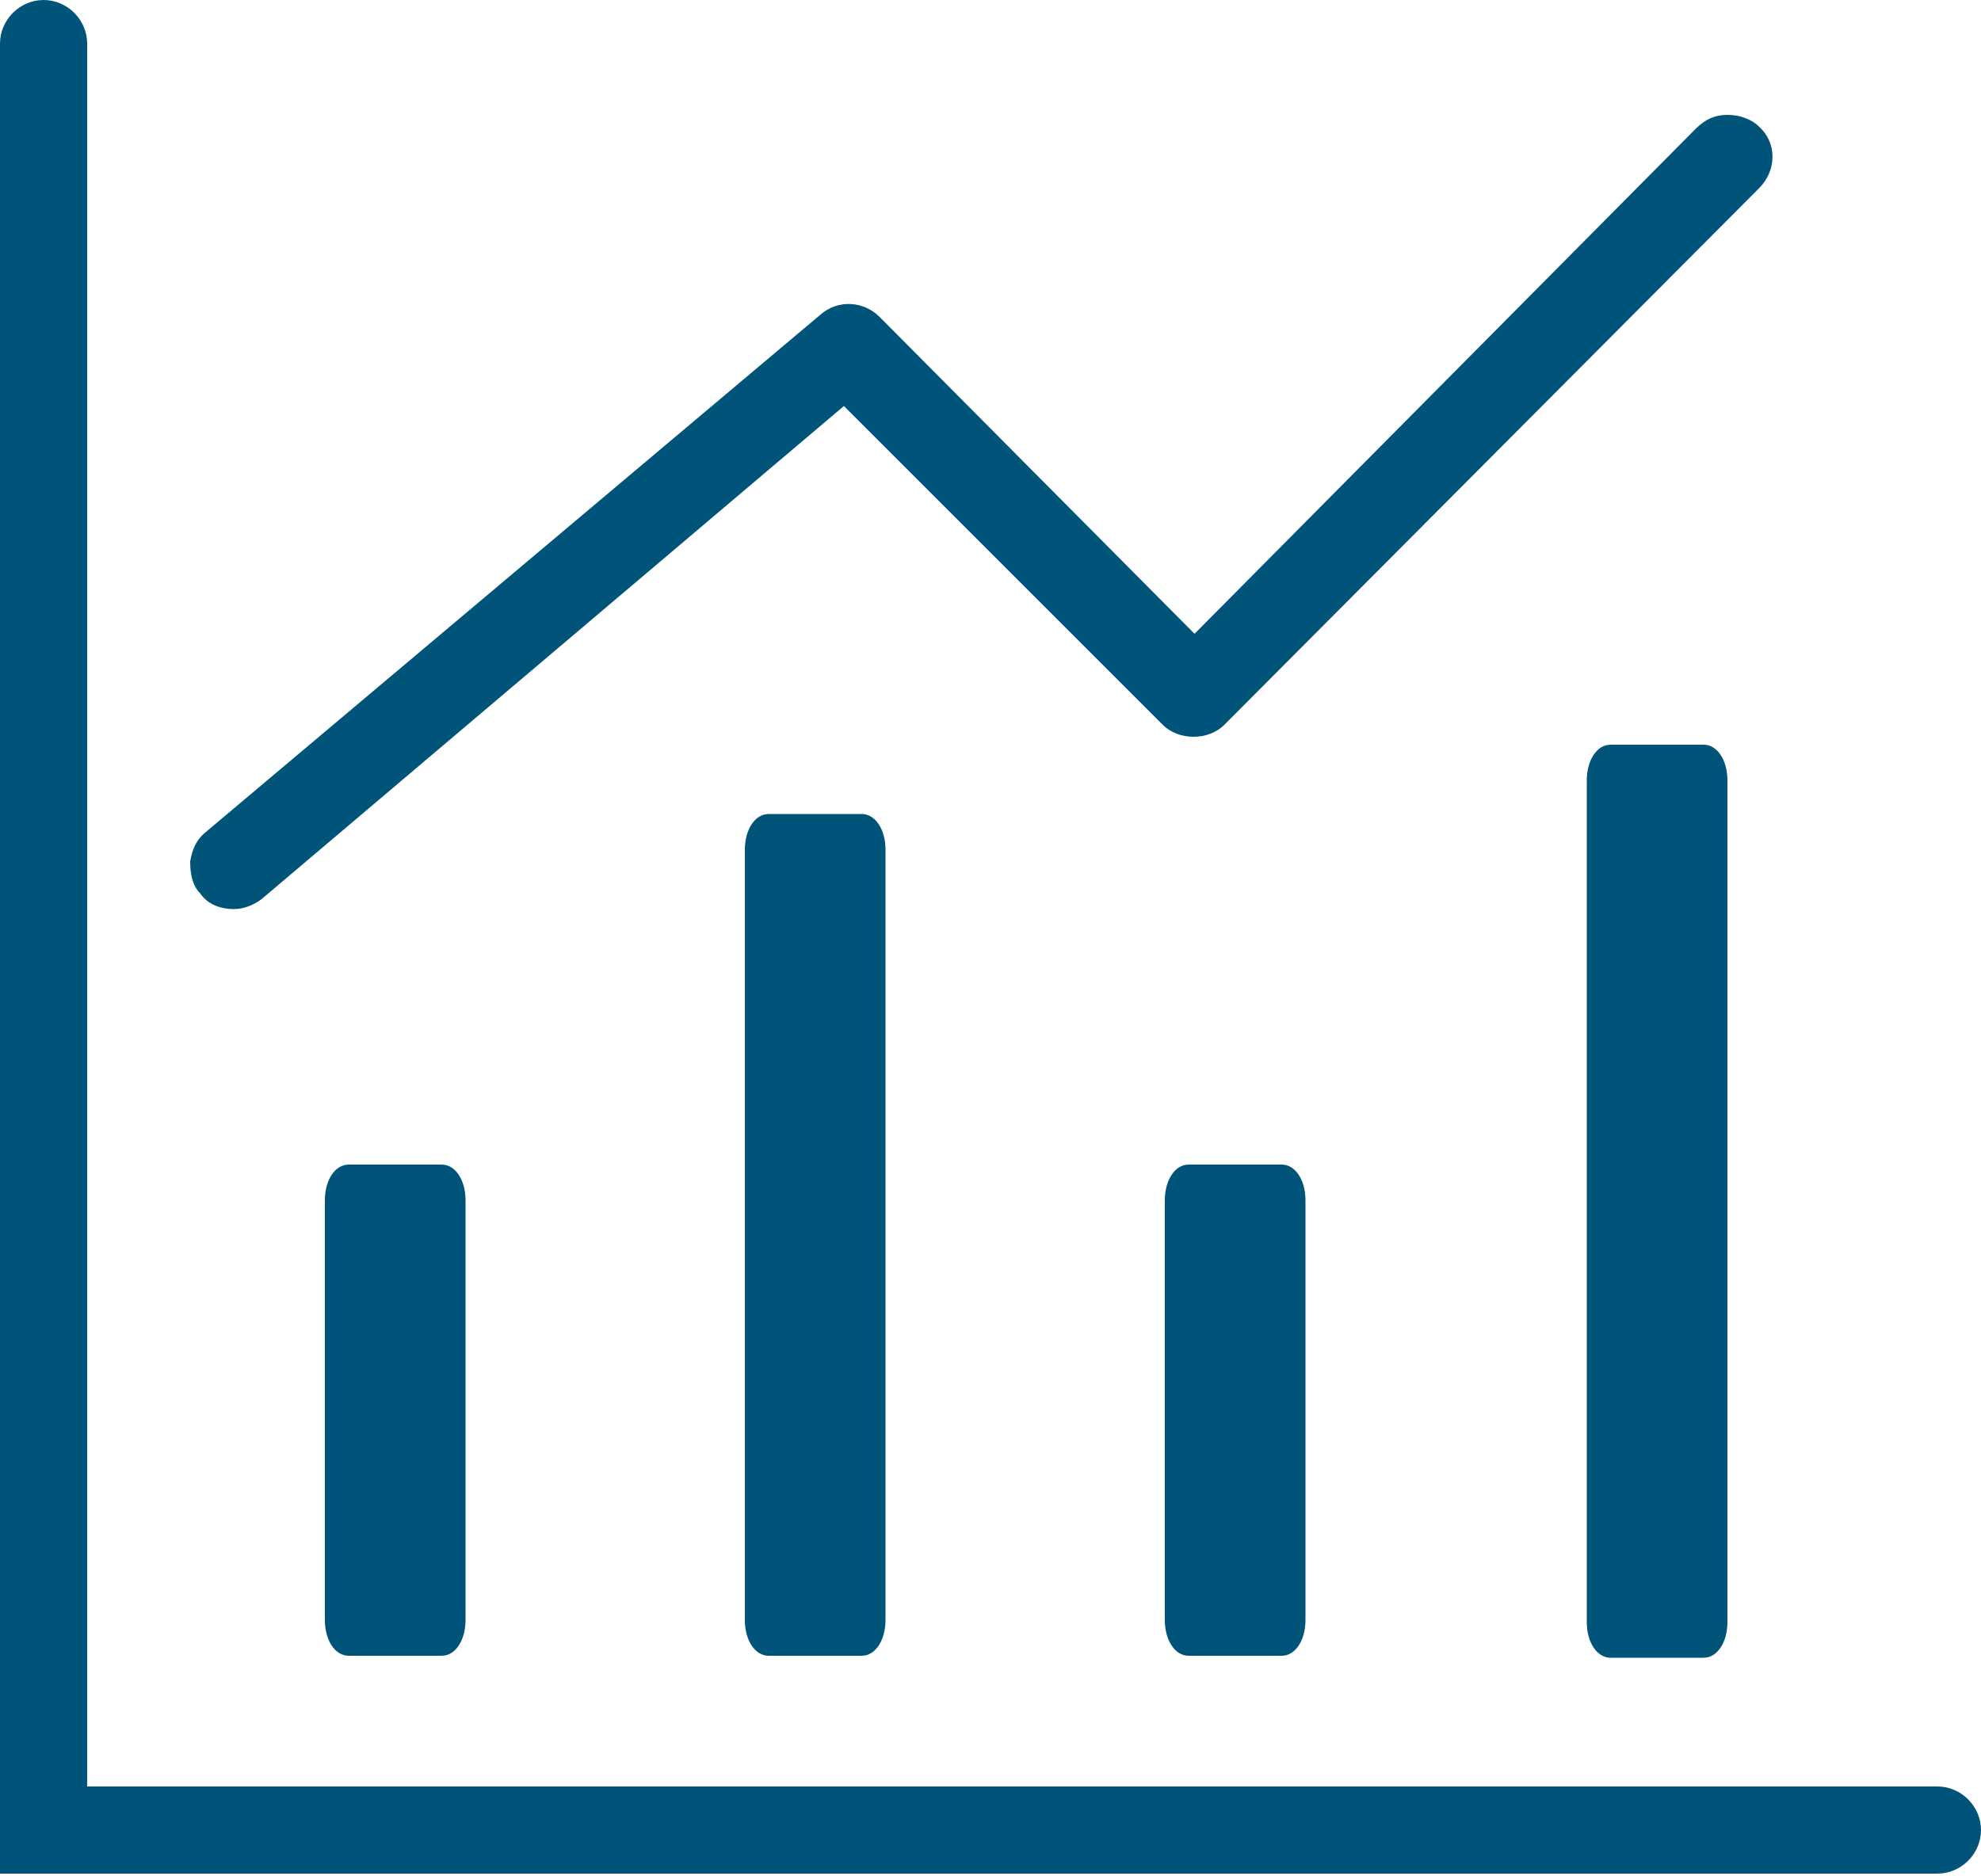 <?xml version="1.0" encoding="utf-8"?>
<!-- Generator: Adobe Illustrator 28.3.0, SVG Export Plug-In . SVG Version: 6.00 Build 0)  -->
<svg version="1.1" id="Layer_1" xmlns="http://www.w3.org/2000/svg" xmlns:xlink="http://www.w3.org/1999/xlink" x="0px" y="0px"
	 viewBox="0 0 100 94.7" style="enable-background:new 0 0 100 94.7;" xml:space="preserve">
<style type="text/css">
	.st0{fill:#005479;}
</style>
<g>
	<path class="st0" d="M97.8,90.2H4.4v-88C4.4,1,3.4,0,2.2,0S0,1,0,2.2v88v4.4h4.4h93.4c1.2,0,2.2-1,2.2-2.2S99,90.2,97.8,90.2z"/>
	<path class="st0" d="M38.8,41.1c-0.7,0-1.2,0.8-1.2,1.8v38.9c0,1,0.5,1.8,1.2,1.8h4.7c0.7,0,1.2-0.8,1.2-1.8V42.9
		c0-1-0.5-1.8-1.2-1.8C43.5,41.1,38.8,41.1,38.8,41.1z"/>
	<path class="st0" d="M17.6,58.8c-0.7,0-1.2,0.8-1.2,1.8v21.2c0,1,0.5,1.8,1.2,1.8h4.7c0.7,0,1.2-0.8,1.2-1.8V60.6
		c0-1-0.5-1.8-1.2-1.8H17.6z"/>
	<path class="st0" d="M60,58.8c-0.7,0-1.2,0.8-1.2,1.8v21.2c0,1,0.5,1.8,1.2,1.8h4.7c0.7,0,1.2-0.8,1.2-1.8V60.6
		c0-1-0.5-1.8-1.2-1.8H60z"/>
	<path class="st0" d="M81.3,37.6c-0.7,0-1.2,0.8-1.2,1.8v42.5c0,1,0.5,1.8,1.2,1.8H86c0.7,0,1.2-0.8,1.2-1.8V39.4
		c0-1-0.5-1.8-1.2-1.8C86,37.6,81.3,37.6,81.3,37.6z"/>
	<path class="st0" d="M11.8,45.9c0.5,0,1-0.2,1.4-0.5l29.4-24.9l16.1,16.1c0.8,0.8,2.3,0.8,3.1,0l27-27.1c0.9-0.9,0.9-2.3,0-3.1
		c-0.4-0.4-1-0.6-1.6-0.6S86.1,6,85.6,6.5L60.3,32L44.4,16c-0.8-0.8-2.1-0.9-3-0.1L10.4,42c-0.5,0.4-0.7,0.9-0.8,1.5
		c0,0.6,0.1,1.2,0.5,1.6C10.5,45.7,11.2,45.9,11.8,45.9z"/>
</g>
</svg>
